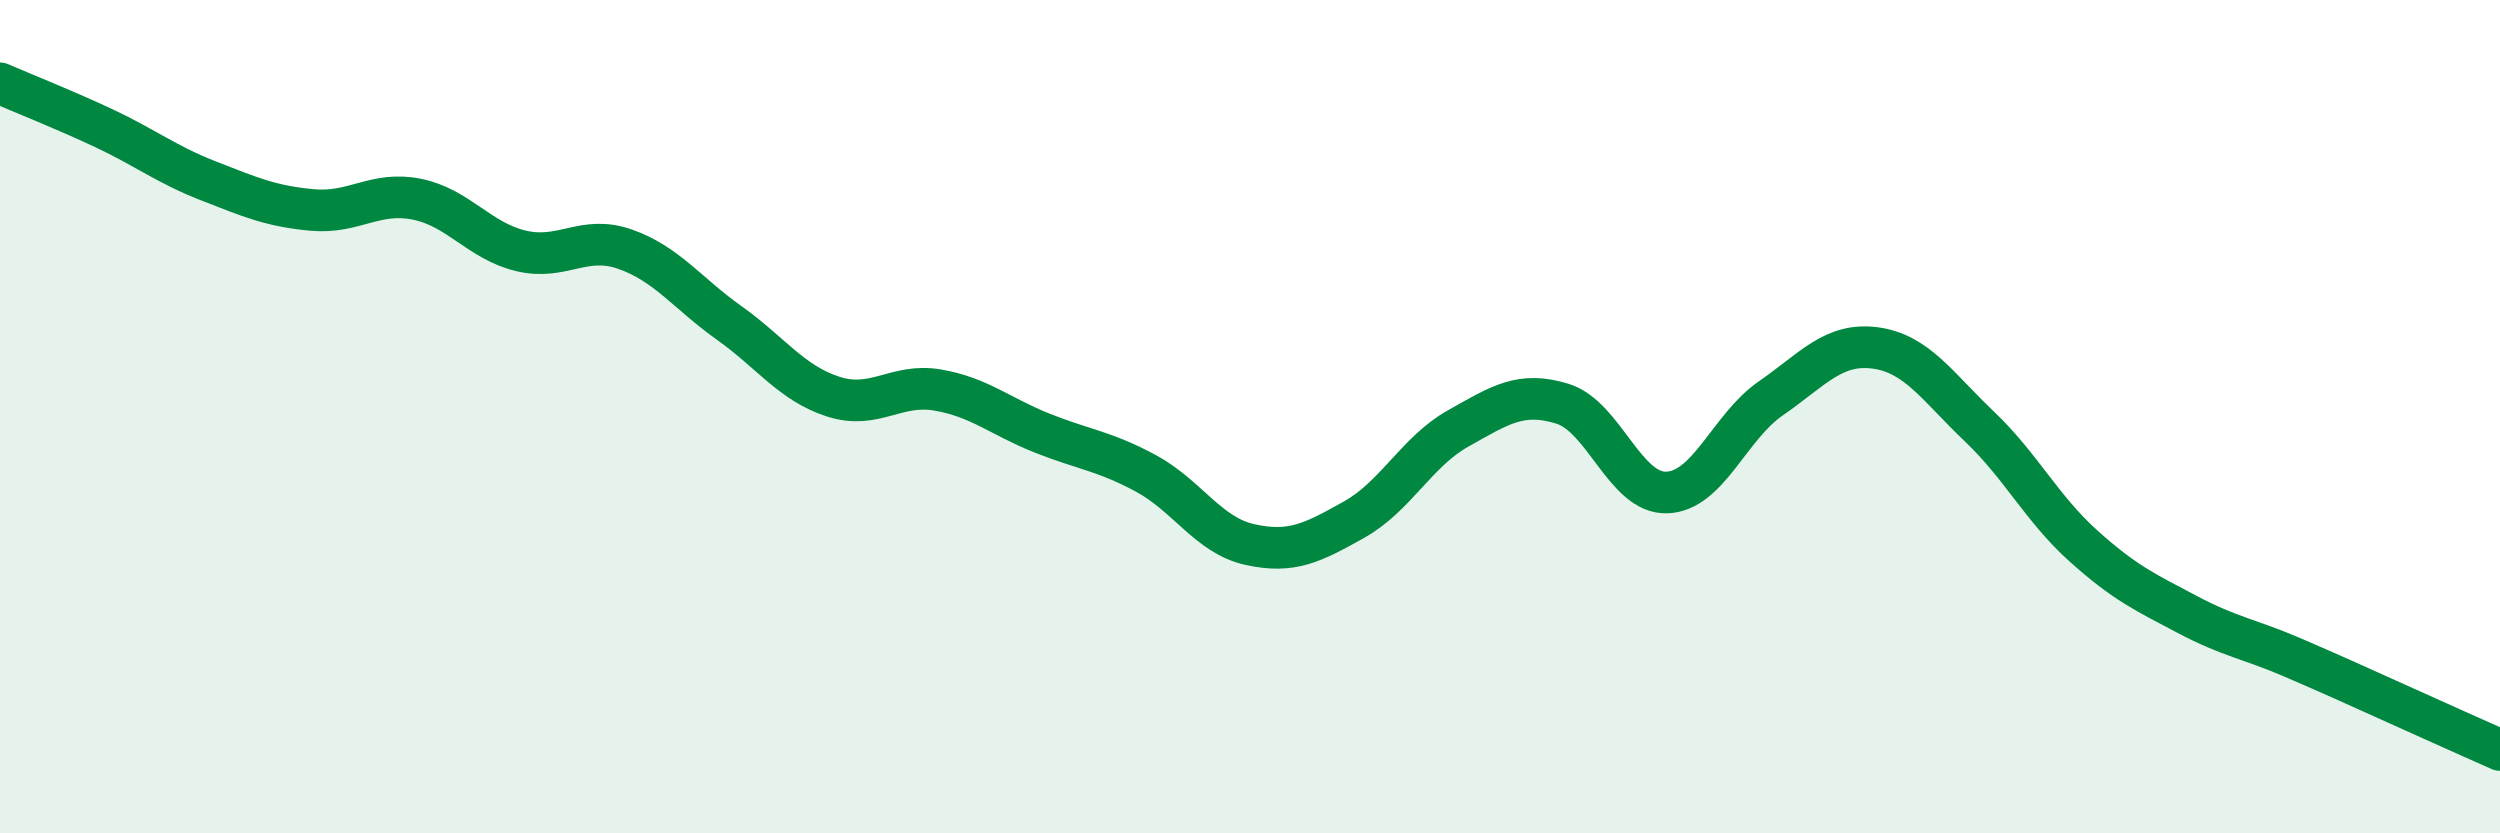 
    <svg width="60" height="20" viewBox="0 0 60 20" xmlns="http://www.w3.org/2000/svg">
      <path
        d="M 0,2 C 0.5,2.22 1.5,2.61 2.5,3.08 C 3.5,3.55 4,3.95 5,4.34 C 6,4.73 6.5,4.95 7.5,5.04 C 8.5,5.13 9,4.58 10,4.78 C 11,4.98 11.5,5.78 12.5,6.02 C 13.5,6.26 14,5.63 15,5.98 C 16,6.33 16.5,7.04 17.5,7.75 C 18.5,8.46 19,9.2 20,9.52 C 21,9.84 21.5,9.19 22.5,9.36 C 23.5,9.53 24,9.99 25,10.39 C 26,10.79 26.5,10.82 27.5,11.36 C 28.5,11.9 29,12.85 30,13.07 C 31,13.29 31.5,13.03 32.5,12.47 C 33.5,11.91 34,10.84 35,10.28 C 36,9.72 36.5,9.38 37.5,9.69 C 38.5,10 39,11.85 40,11.82 C 41,11.79 41.5,10.25 42.5,9.56 C 43.5,8.87 44,8.22 45,8.35 C 46,8.48 46.5,9.28 47.5,10.23 C 48.5,11.18 49,12.2 50,13.1 C 51,14 51.5,14.22 52.5,14.75 C 53.5,15.28 54,15.34 55,15.77 C 56,16.2 56.5,16.43 57.5,16.88 C 58.5,17.33 59.5,17.78 60,18L60 20L0 20Z"
        fill="#008740"
        opacity="0.1"
        stroke-linecap="round"
        stroke-linejoin="round"
      />
      <path
        d="M 0,2 C 0.5,2.22 1.5,2.61 2.5,3.08 C 3.5,3.55 4,3.95 5,4.34 C 6,4.73 6.5,4.95 7.5,5.04 C 8.5,5.13 9,4.58 10,4.78 C 11,4.98 11.5,5.78 12.5,6.02 C 13.5,6.26 14,5.63 15,5.98 C 16,6.33 16.5,7.04 17.5,7.75 C 18.5,8.46 19,9.2 20,9.52 C 21,9.84 21.5,9.19 22.5,9.36 C 23.5,9.53 24,9.99 25,10.39 C 26,10.79 26.5,10.82 27.5,11.36 C 28.5,11.9 29,12.85 30,13.07 C 31,13.29 31.5,13.03 32.5,12.47 C 33.5,11.91 34,10.84 35,10.28 C 36,9.72 36.5,9.38 37.5,9.69 C 38.5,10 39,11.85 40,11.82 C 41,11.79 41.5,10.25 42.5,9.56 C 43.5,8.87 44,8.22 45,8.35 C 46,8.48 46.5,9.28 47.5,10.23 C 48.5,11.18 49,12.2 50,13.1 C 51,14 51.5,14.22 52.5,14.75 C 53.5,15.28 54,15.34 55,15.77 C 56,16.2 56.5,16.43 57.5,16.88 C 58.5,17.33 59.5,17.78 60,18"
        stroke="#008740"
        stroke-width="1"
        fill="none"
        stroke-linecap="round"
        stroke-linejoin="round"
      />
    </svg>
  